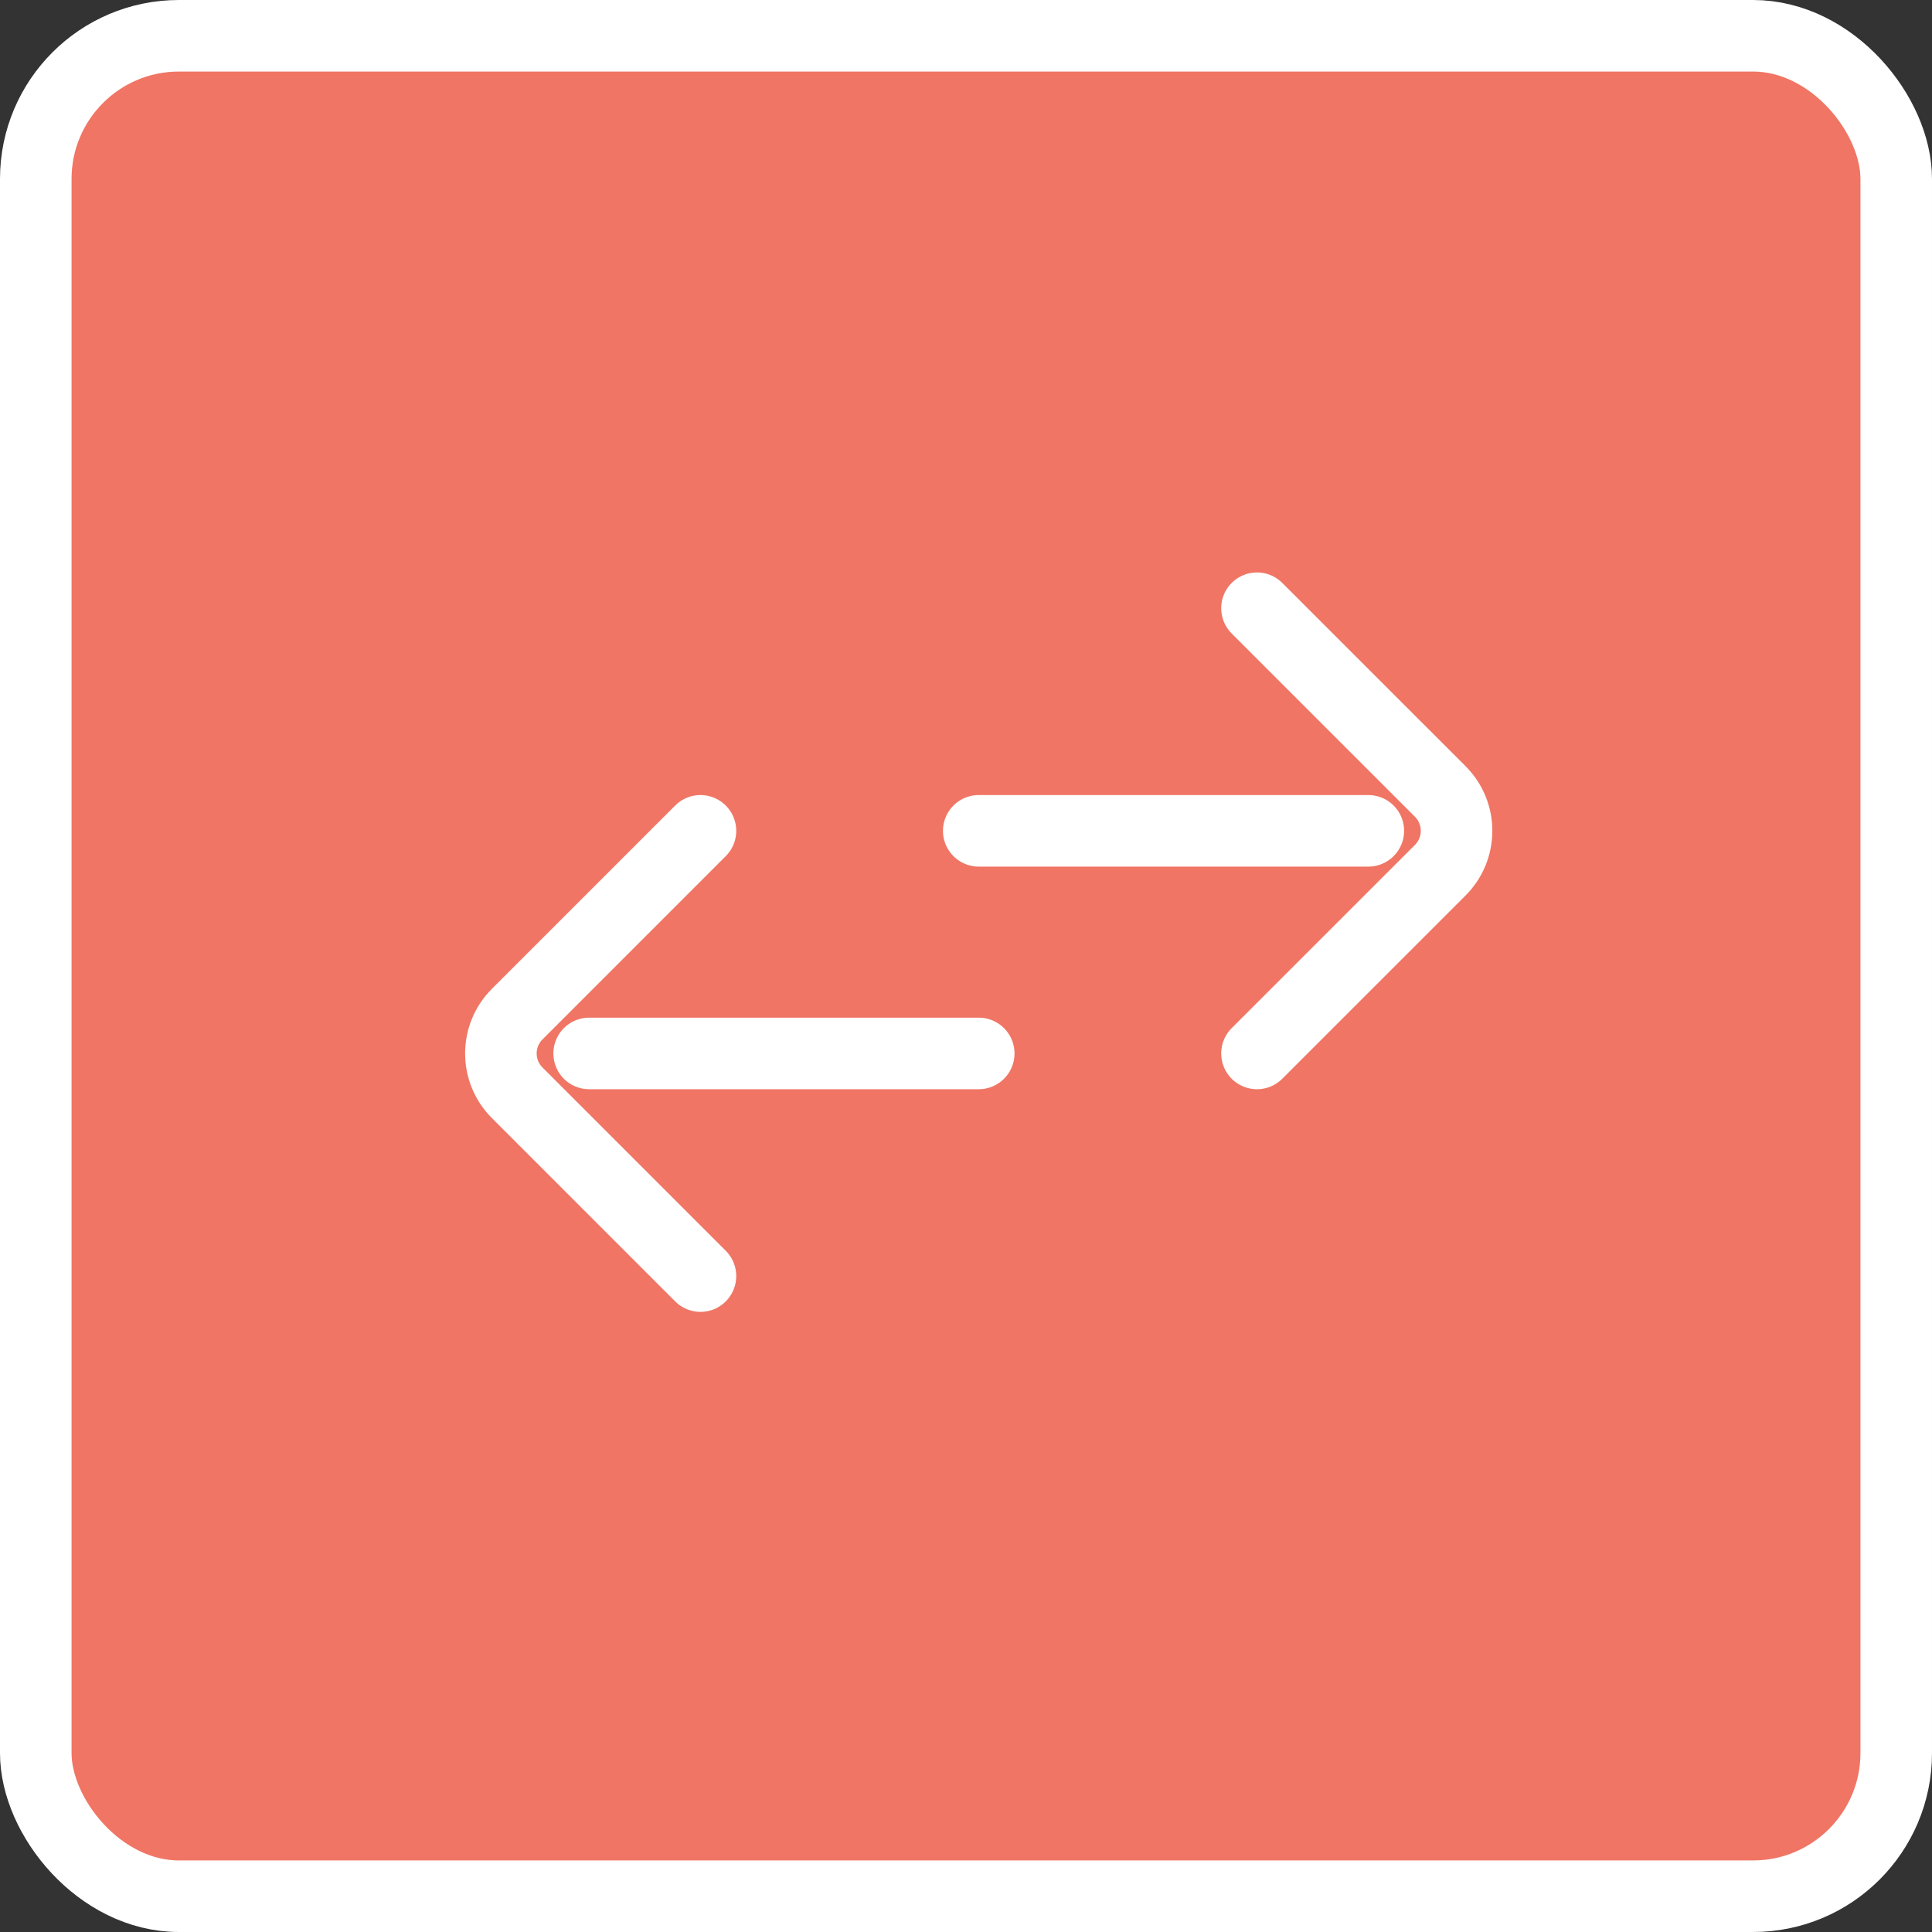 <svg width="54" height="54" viewBox="0 0 54 54" fill="none" xmlns="http://www.w3.org/2000/svg">
<rect x="0" y="0" width="54" height="54" fill="#333333" stroke="none"/>
<rect x="1" y="1" width="52" height="52" rx="4" fill="#F07564" stroke="white" stroke-width="2"/>
<path d="M27.356 23.222L38.245 23.222M27.356 29.444H16.467M35.133 29.444L40.256 24.322C40.863 23.715 40.863 22.73 40.256 22.122L35.133 17M19.578 35.667L14.456 30.544C13.848 29.937 13.848 28.952 14.456 28.345L19.578 23.222" stroke="white" stroke-width="2" stroke-linecap="round"/>
</svg>
